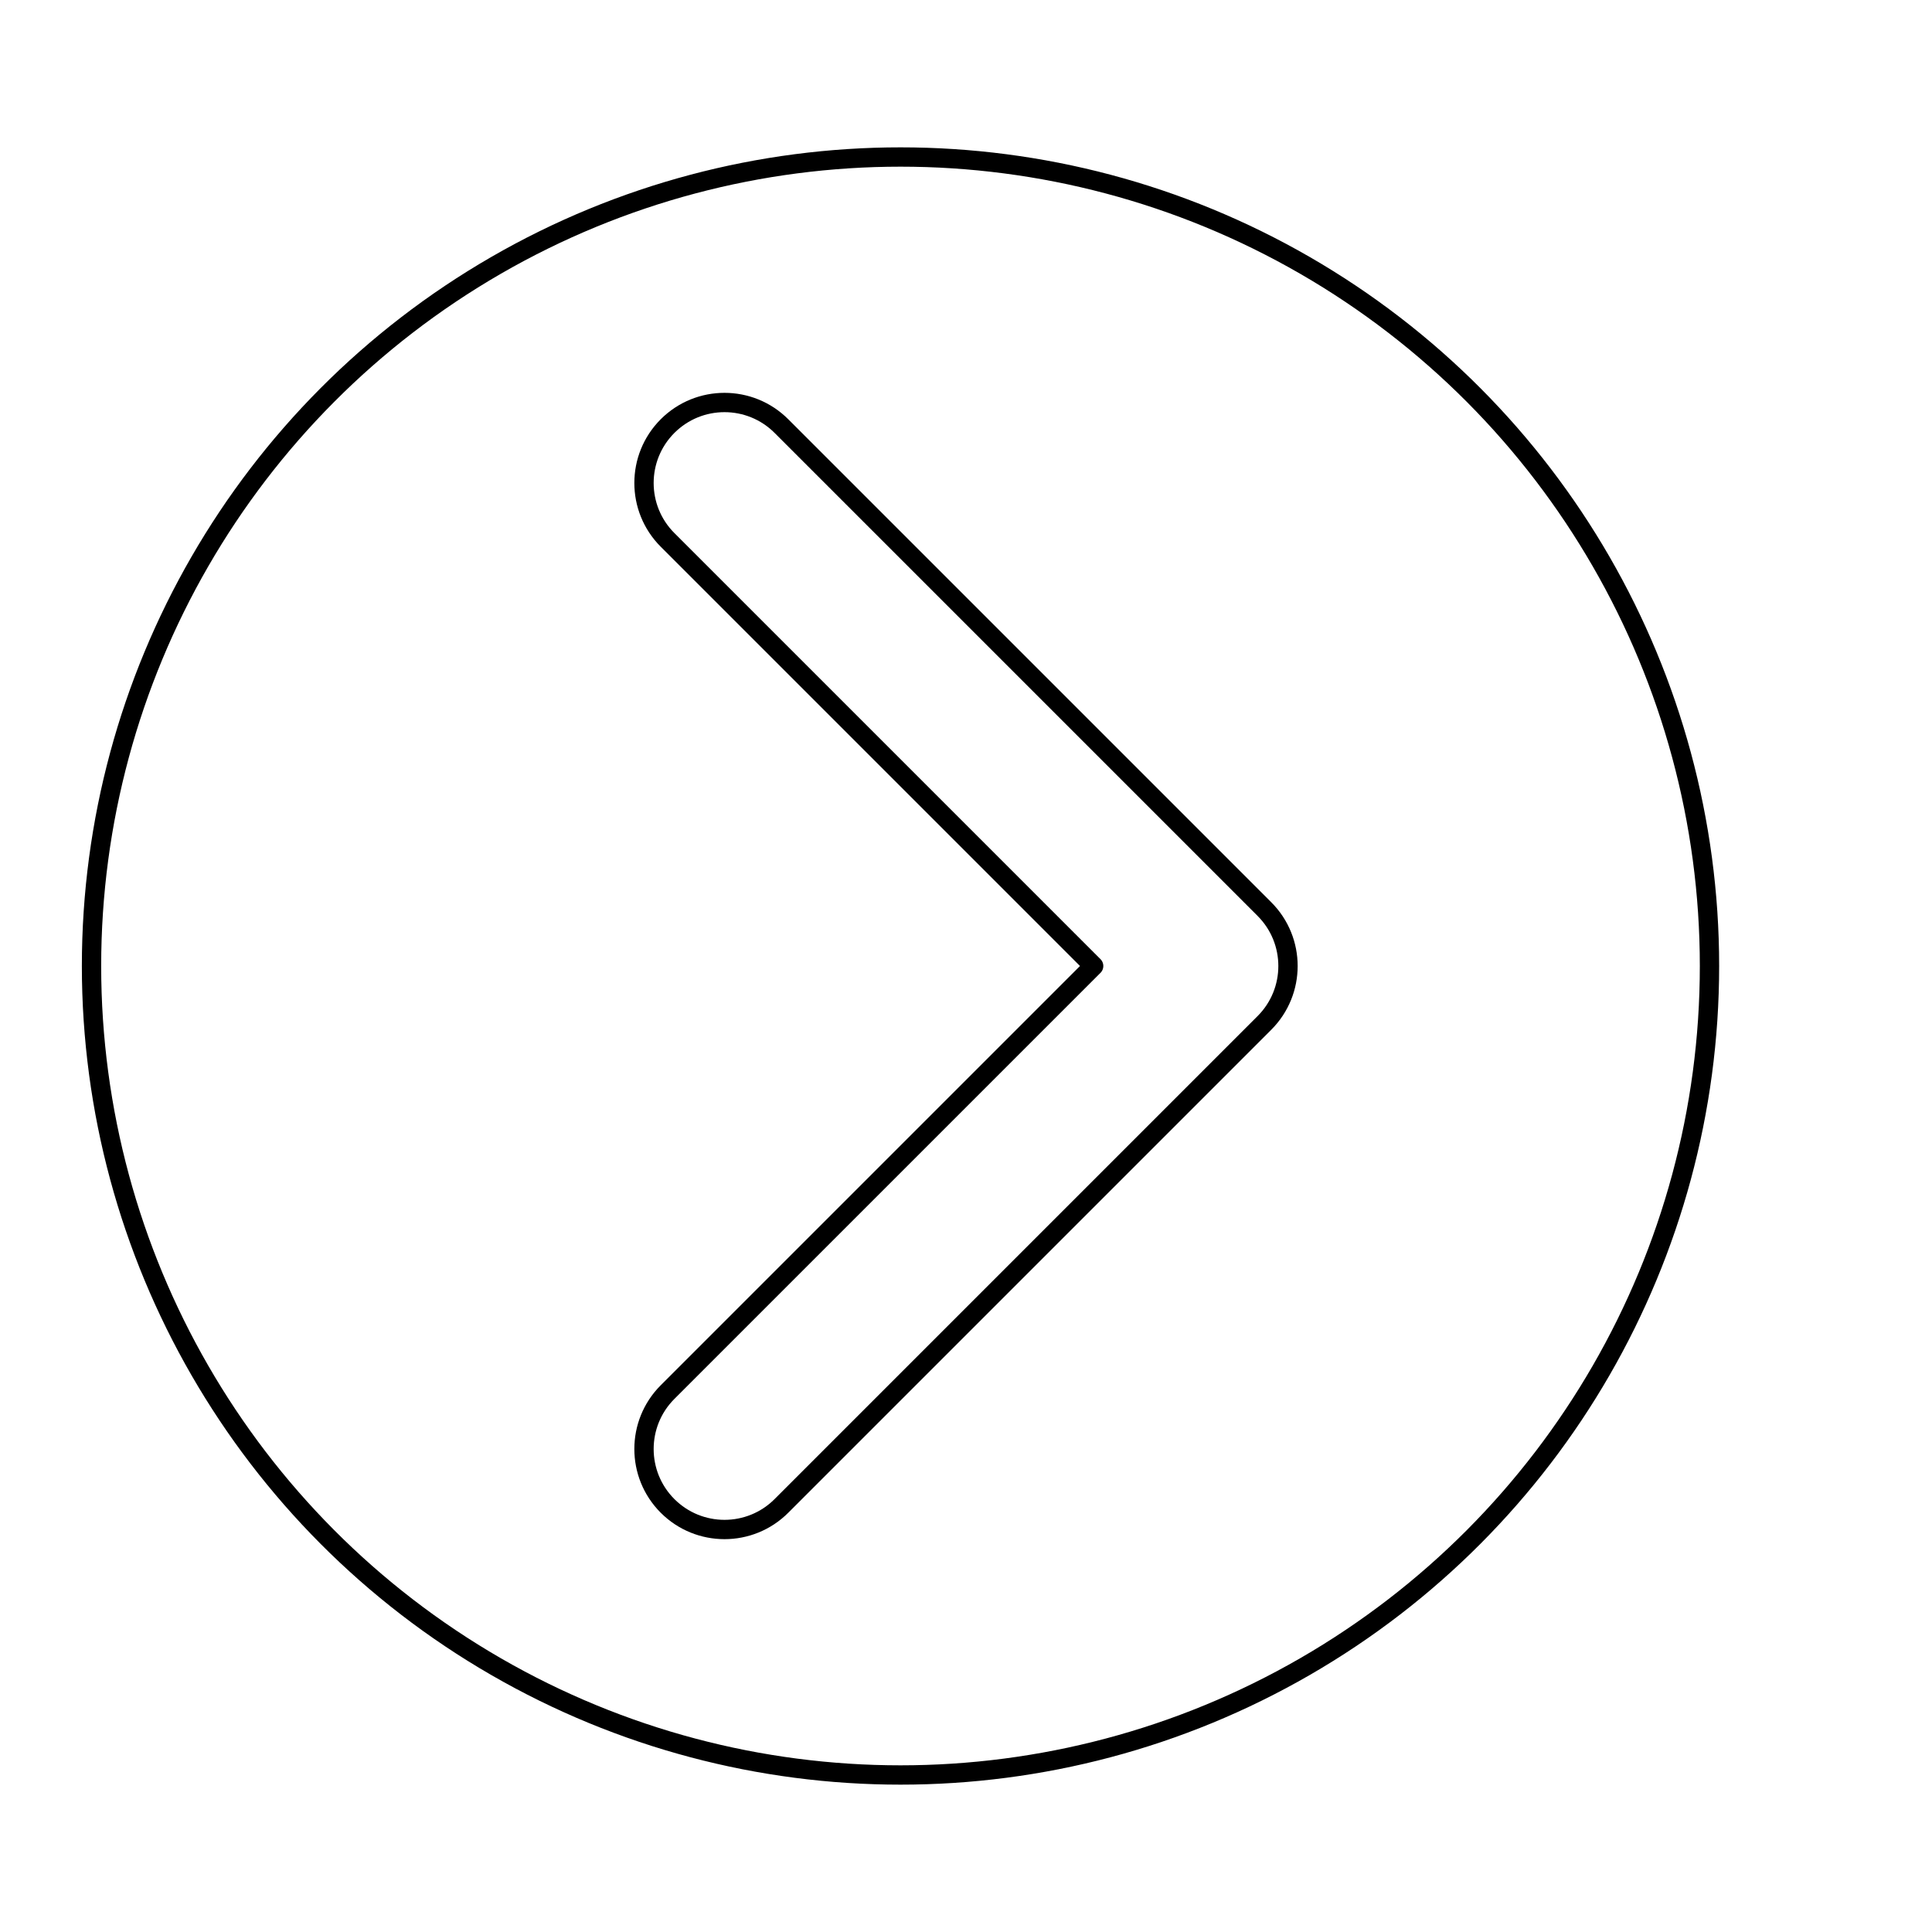 <?xml version="1.0" encoding="UTF-8"?> <svg xmlns="http://www.w3.org/2000/svg" width="200" height="200" viewBox="0 0 200 200" fill="none"> <path fill-rule="evenodd" clip-rule="evenodd" d="M69.107 155.893C65.853 152.638 65.853 147.362 69.107 144.107L113.215 100L69.107 55.892C65.853 52.638 65.853 47.362 69.107 44.107C72.362 40.853 77.638 40.853 80.892 44.107L130.892 94.107C134.147 97.362 134.147 102.638 130.892 105.893L80.892 155.893C77.638 159.147 72.362 159.147 69.107 155.893Z" stroke="black" stroke-width="2" stroke-linecap="round" stroke-linejoin="round"></path> <circle cx="93.22" cy="100" r="83.746" transform="rotate(-180 93.22 100)" stroke="black" stroke-width="2"></circle> </svg> 